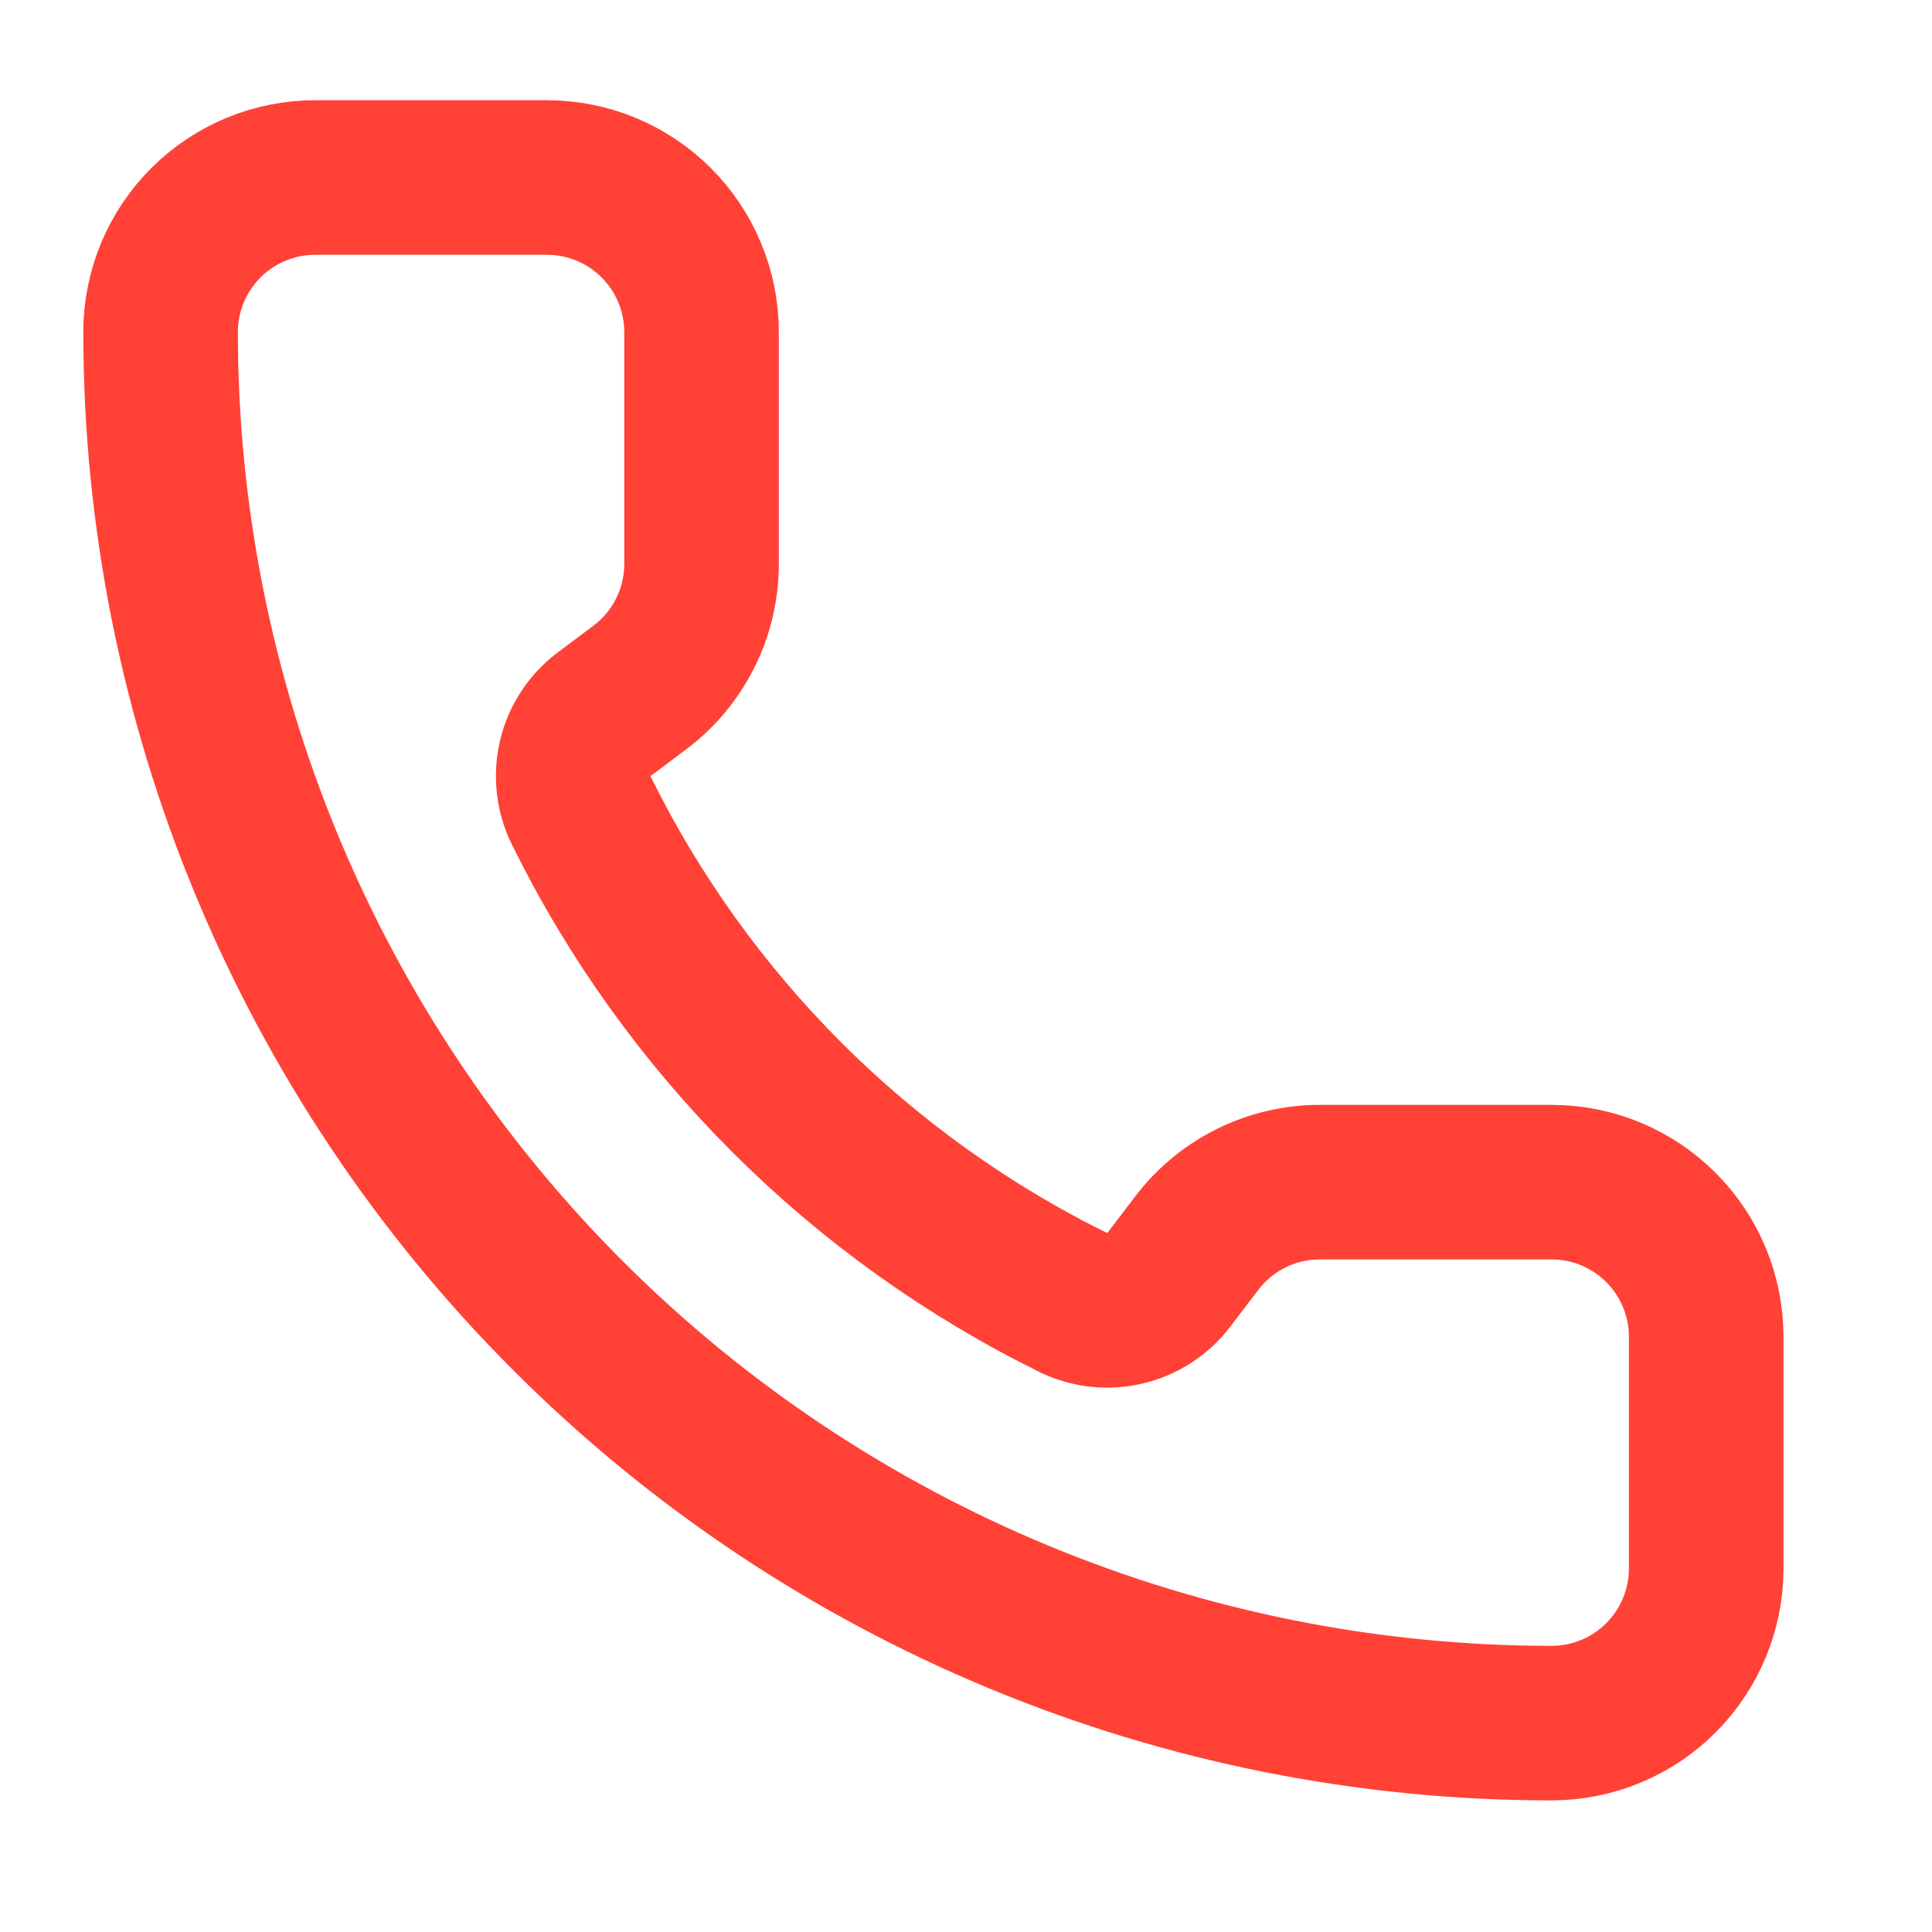 <?xml version="1.0" encoding="UTF-8"?> <svg xmlns="http://www.w3.org/2000/svg" width="25" height="25" viewBox="0 0 25 25" fill="none"><path d="M13.91 16.865C14.117 16.96 14.349 16.981 14.57 16.926C14.79 16.871 14.986 16.743 15.123 16.562L15.478 16.097C15.664 15.848 15.906 15.647 16.184 15.508C16.461 15.369 16.768 15.297 17.078 15.297H20.078C20.609 15.297 21.117 15.508 21.492 15.883C21.867 16.258 22.078 16.766 22.078 17.297V20.297C22.078 20.827 21.867 21.336 21.492 21.711C21.117 22.086 20.609 22.297 20.078 22.297C15.304 22.297 10.726 20.401 7.35 17.025C3.975 13.649 2.078 9.071 2.078 4.297C2.078 3.766 2.289 3.258 2.664 2.883C3.039 2.508 3.548 2.297 4.078 2.297H7.078C7.609 2.297 8.117 2.508 8.492 2.883C8.867 3.258 9.078 3.766 9.078 4.297V7.297C9.078 7.607 9.006 7.914 8.867 8.191C8.728 8.469 8.527 8.711 8.278 8.897L7.81 9.248C7.627 9.388 7.497 9.587 7.444 9.812C7.391 10.037 7.417 10.273 7.518 10.481C8.885 13.257 11.133 15.502 13.91 16.865Z" stroke="#FF4136" stroke-width="2" stroke-linecap="round" stroke-linejoin="round"></path></svg> 
